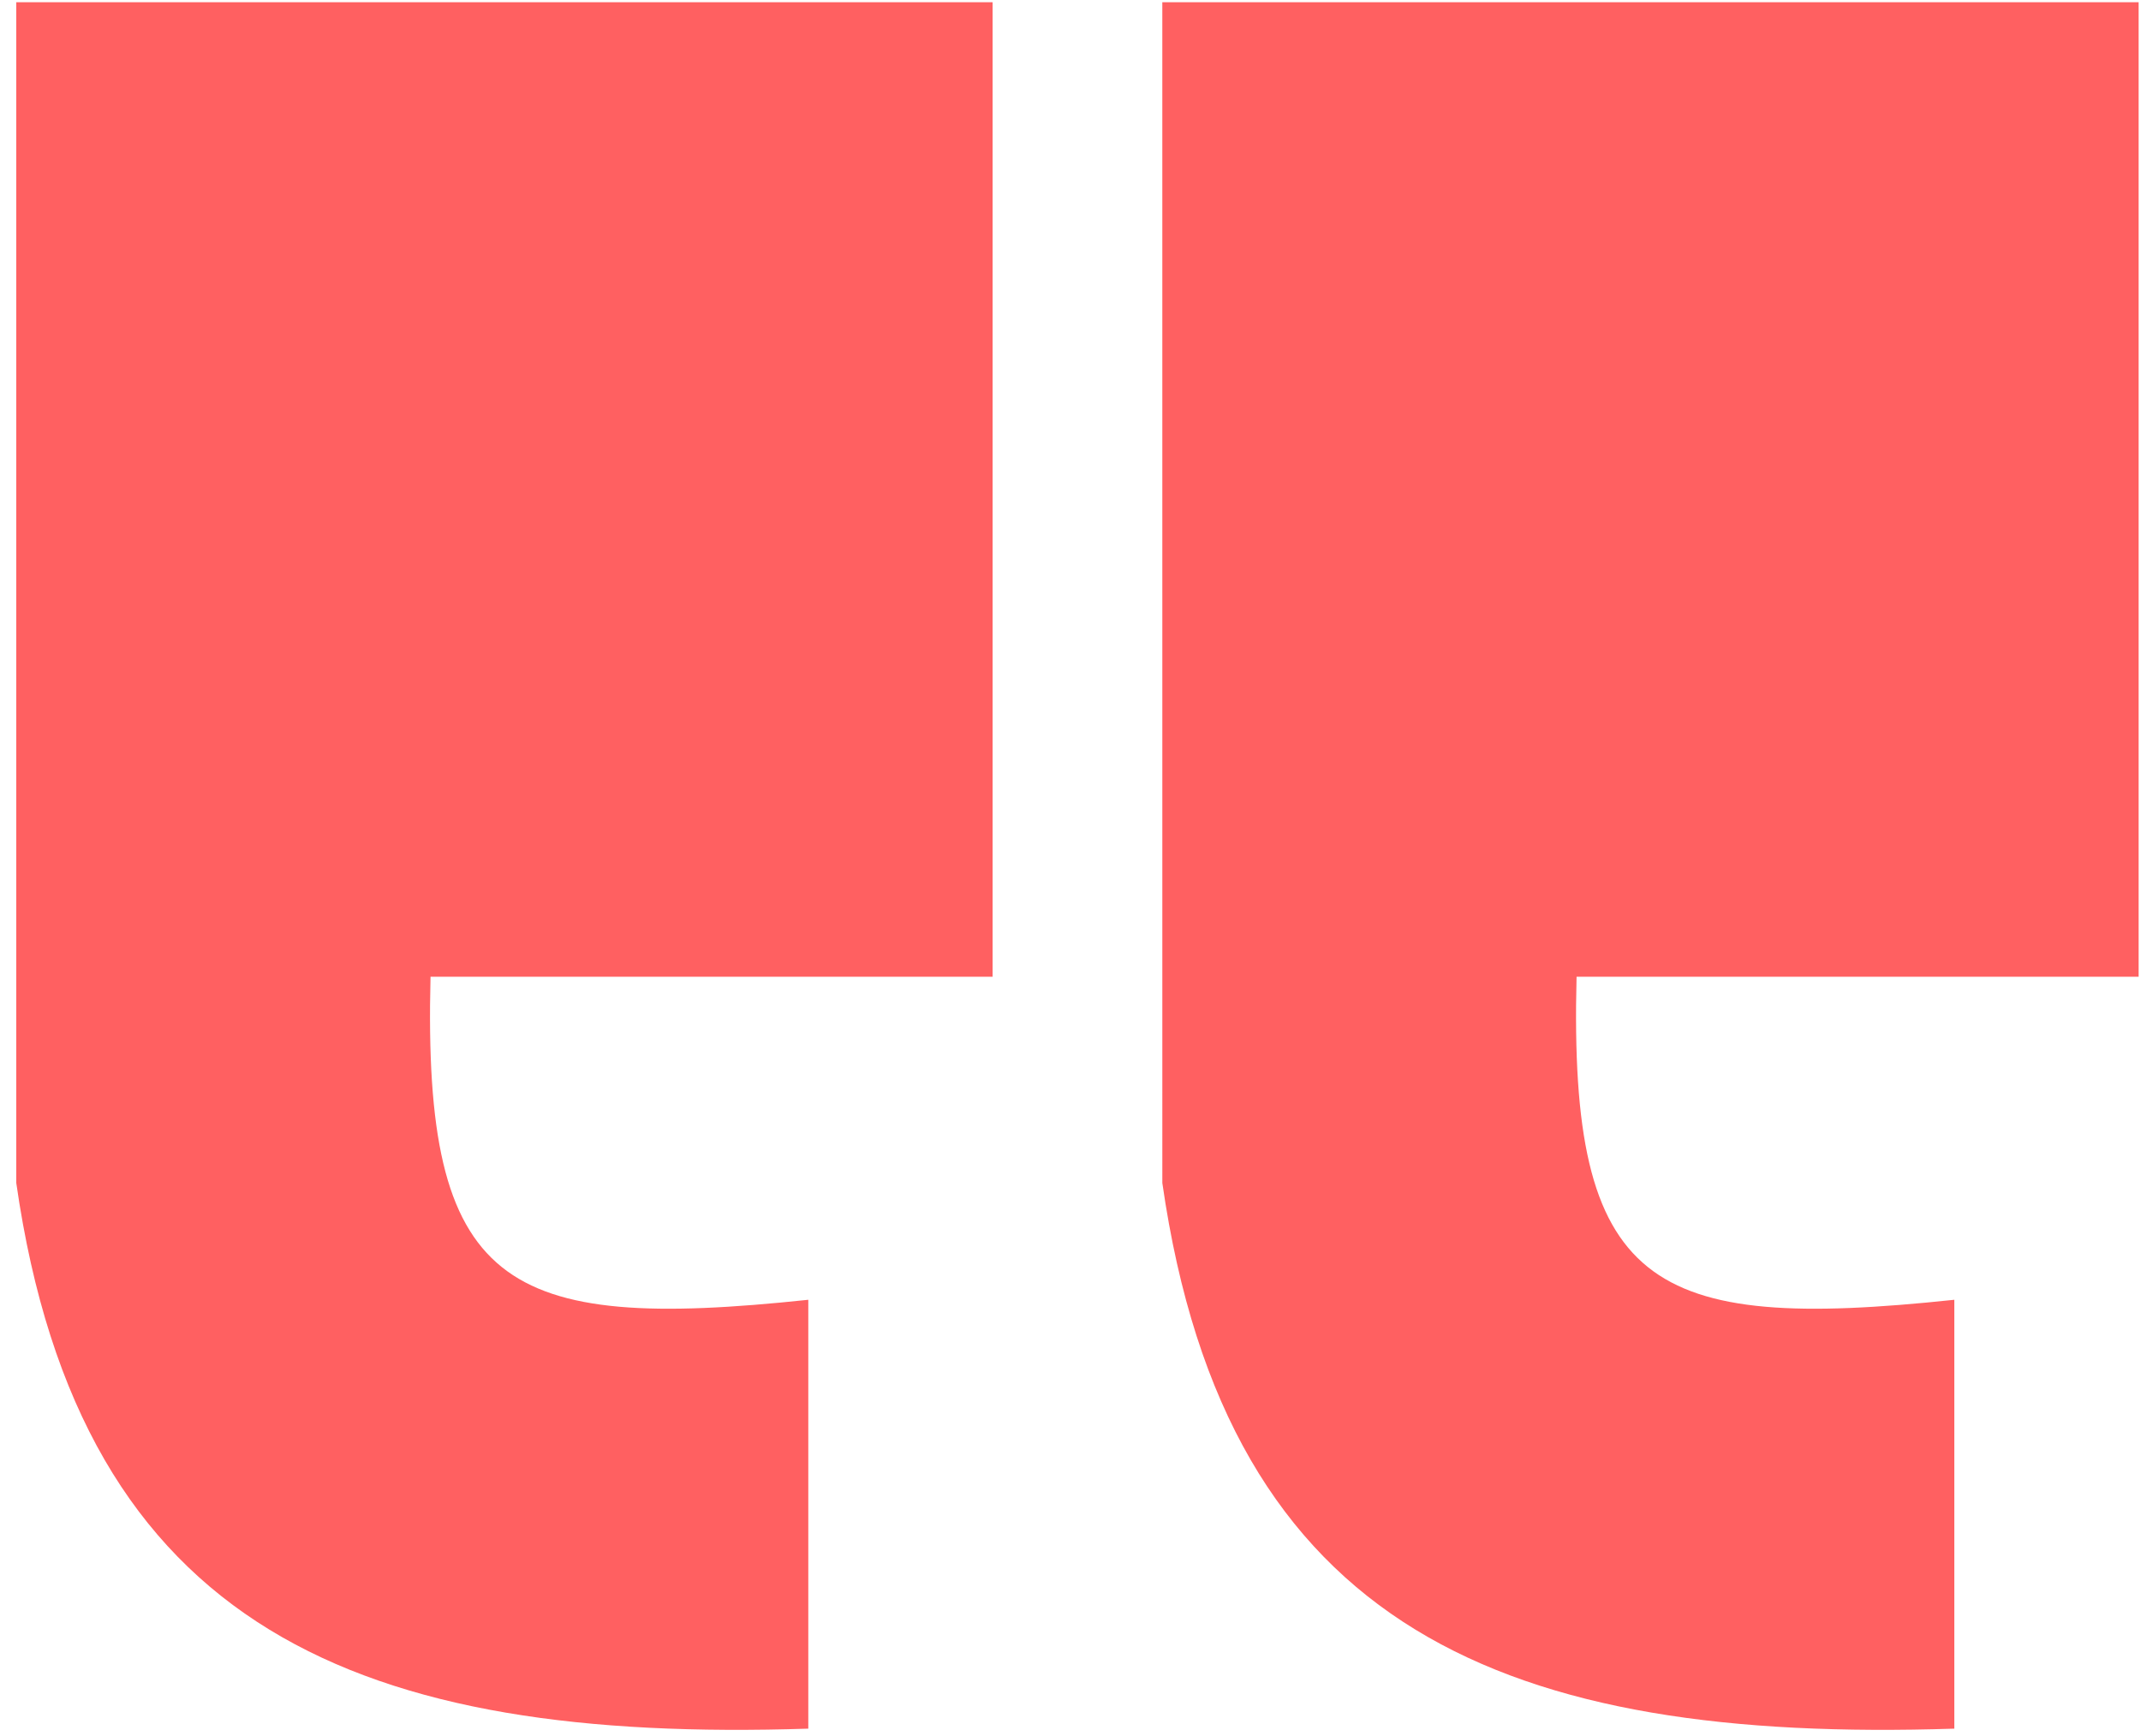 <svg width="111" height="90" viewBox="0 0 111 90" fill="none" xmlns="http://www.w3.org/2000/svg">
<path d="M51.461 0.116H0.844L0.844 61.329C4.183 84.608 18.803 90.364 41.906 89.618V67.384C26.056 69.066 21.911 66.761 22.321 50.638H51.461V0.116Z" fill="#FF6061"/>
<path d="M110.877 0.116H60.26L60.261 61.329C63.599 84.608 78.219 90.364 101.322 89.618V67.384C85.472 69.066 81.327 66.761 81.737 50.638H110.877V0.116Z" fill="#FF6061"/>
</svg>
